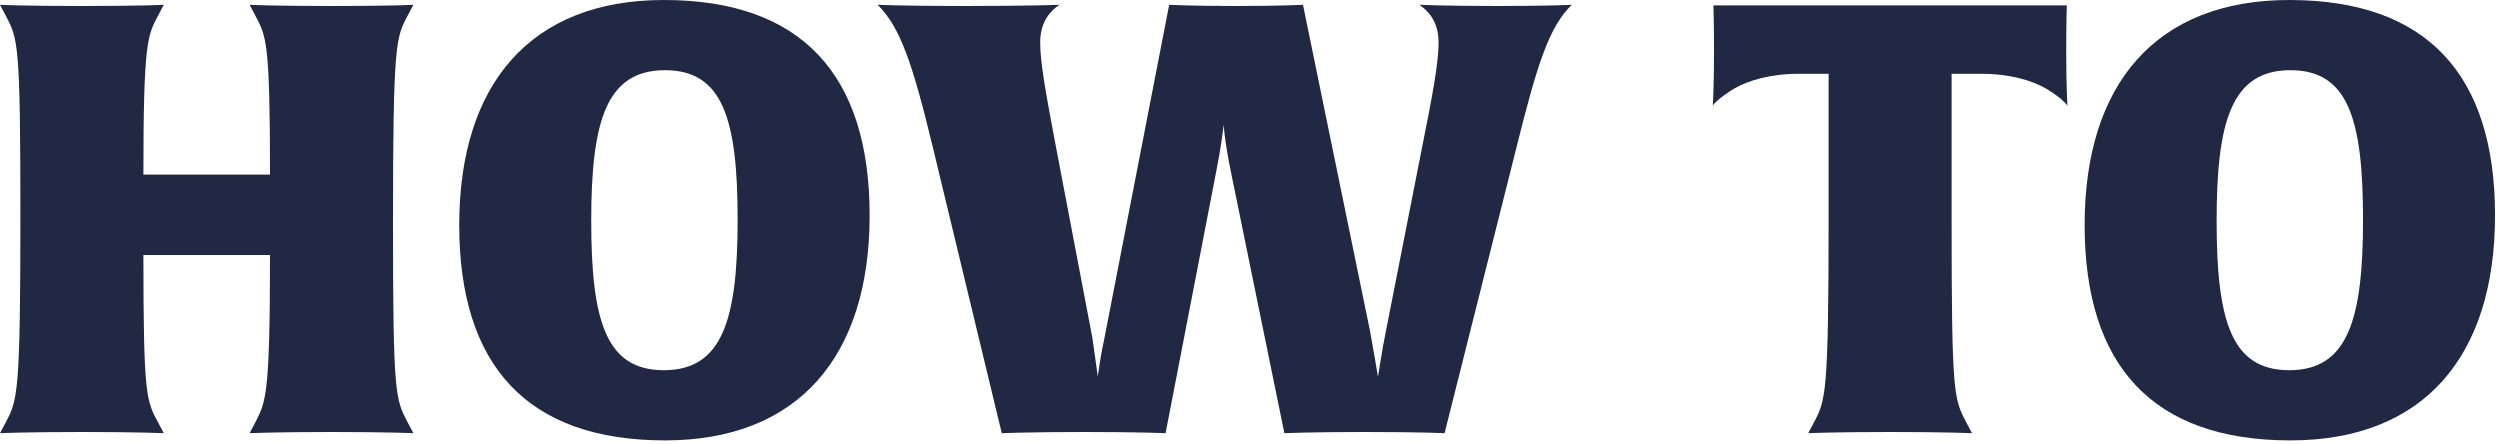 <svg width="400" height="71" viewBox="0 0 400 71" fill="none" xmlns="http://www.w3.org/2000/svg">
<path d="M399.204 34.464C399.204 57.024 387.78 70.464 366.468 70.464C344.388 70.464 333.54 58.464 333.54 36C333.54 13.44 344.964 0 366.276 0C388.356 0 399.204 12 399.204 34.464ZM378.084 35.136C378.084 19.008 375.684 11.232 366.468 11.232C357.06 11.232 354.66 19.392 354.66 35.328C354.66 51.456 357.06 59.232 366.276 59.232C375.684 59.232 378.084 51.072 378.084 35.136Z" fill="#212843"/>
<path d="M330.595 8.448C330.595 13.92 330.787 16.704 330.787 16.896C330.691 16.8 330.115 15.84 327.427 14.208C325.123 12.864 321.571 11.808 317.059 11.808H312.259V35.52C312.259 63.456 312.643 63.84 314.659 67.68L315.523 69.312C315.523 69.312 311.587 69.12 302.467 69.12C293.251 69.12 289.315 69.312 289.315 69.312L290.179 67.68C292.099 64.032 292.579 63.36 292.579 34.56V11.808H287.779C283.267 11.808 279.715 12.864 277.411 14.208C274.915 15.744 274.147 16.704 274.051 16.896C274.051 16.8 274.243 13.92 274.243 8.448C274.243 3.168 274.147 0.864 274.147 0.864H330.691C330.691 0.864 330.595 3.168 330.595 8.448Z" fill="#212843"/>
<path d="M251.484 0.768C247.932 4.224 246.012 9.984 242.652 23.52L231.132 69.312C231.132 69.312 227.484 69.12 218.364 69.12C209.532 69.12 205.5 69.312 205.5 69.312L196.956 27.552C196.188 23.904 195.804 20.736 195.804 19.968C195.708 20.544 195.42 23.328 194.556 27.648L186.492 69.312C186.492 69.312 182.46 69.12 173.628 69.12C164.7 69.12 160.284 69.312 160.284 69.312L149.244 23.52C145.98 9.984 143.964 4.224 140.412 0.768C140.412 0.768 144.636 0.96 154.332 0.96C164.7 0.96 169.5 0.768 169.5 0.768C168.252 1.632 166.428 3.264 166.428 6.816C166.428 10.176 167.484 15.648 168.828 22.848L174.78 54.048L175.644 60.192C175.74 59.616 176.124 56.64 176.7 54.144L187.068 0.768C187.068 0.768 190.62 0.96 197.724 0.96C204.924 0.96 208.476 0.768 208.476 0.768L219.228 53.088C219.708 55.68 220.476 60.288 220.476 60.288C220.476 60.288 221.148 55.872 221.724 53.088L227.676 22.848C229.116 15.648 230.172 10.176 230.172 6.816C230.172 3.264 228.348 1.632 227.1 0.768C227.1 0.768 231.324 0.96 239.676 0.96C247.74 0.96 251.484 0.768 251.484 0.768Z" fill="#212843"/>
<path d="M139.142 34.464C139.142 57.024 127.718 70.464 106.406 70.464C84.326 70.464 73.478 58.464 73.478 36C73.478 13.44 84.901 0 106.214 0C128.294 0 139.142 12 139.142 34.464ZM118.022 35.136C118.022 19.008 115.622 11.232 106.406 11.232C96.998 11.232 94.597 19.392 94.597 35.328C94.597 51.456 96.998 59.232 106.214 59.232C115.622 59.232 118.022 51.072 118.022 35.136Z" fill="#212843"/>
<path d="M66.144 69.312C66.144 69.312 62.208 69.12 53.088 69.12C43.872 69.12 39.936 69.312 39.936 69.312L40.8 67.68C42.528 64.32 43.2 63.456 43.2 40.8H22.944C22.944 63.552 23.424 64.128 25.344 67.68L26.208 69.312C26.208 69.312 22.272 69.12 13.152 69.12C3.936 69.12 0 69.312 0 69.312L0.864 67.68C2.784 64.032 3.264 63.36 3.264 34.56C3.264 6.624 2.88 6.24 0.864 2.4L0 0.768C0 0.768 3.744 0.96 13.152 0.96C23.04 0.96 26.208 0.768 26.208 0.768L25.344 2.4C23.616 5.664 22.944 6.528 22.944 27.936H43.2C43.2 6.528 42.624 5.856 40.8 2.4L39.936 0.768C39.936 0.768 43.68 0.96 53.088 0.96C62.976 0.96 66.144 0.768 66.144 0.768L65.28 2.4C63.36 5.952 62.88 6.72 62.88 35.52C62.88 63.456 63.264 63.84 65.28 67.68L66.144 69.312Z" fill="#212843"/>
</svg>
